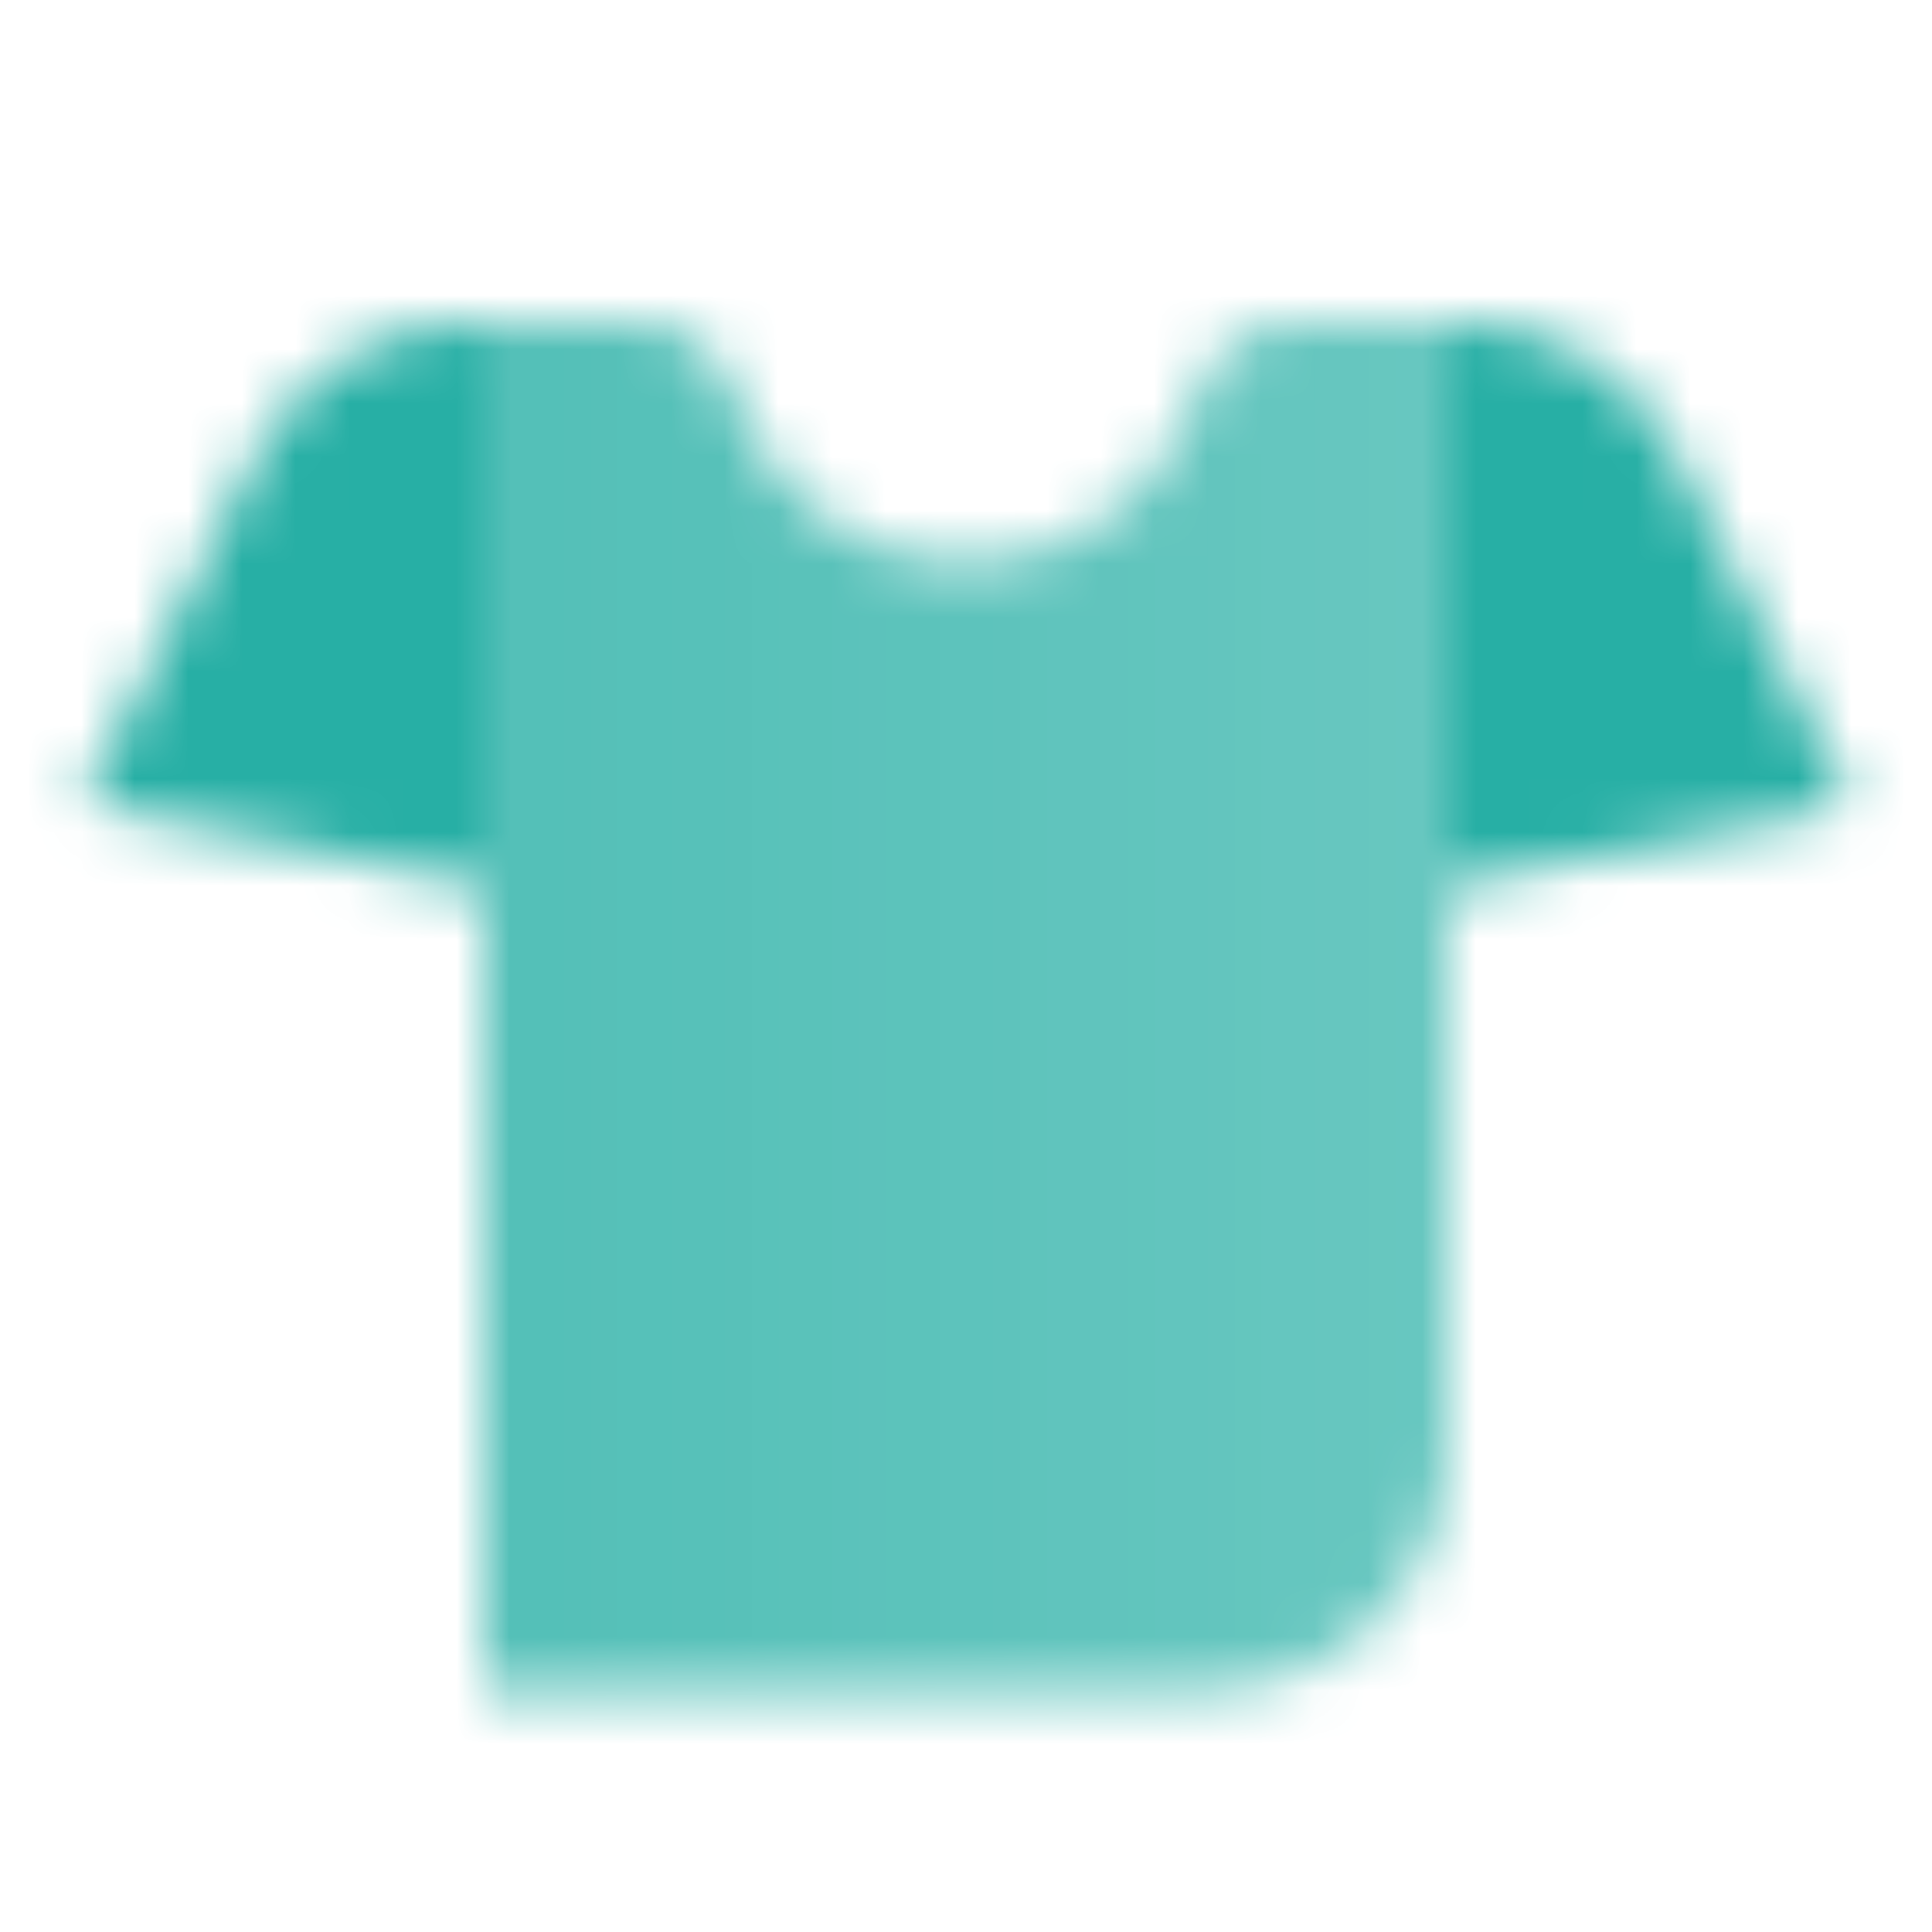 <svg width="36" height="36" viewBox="0 0 36 36" fill="none" xmlns="http://www.w3.org/2000/svg">
<mask id="mask0_1_111" style="mask-type:alpha" maskUnits="userSpaceOnUse" x="1" y="6" width="34" height="26">
<path fill-rule="evenodd" clip-rule="evenodd" d="M8.781 6C7.077 6 5.519 6.963 4.756 8.488L1.5 15L9 16.5V6H8.781ZM27.219 6C28.923 6 30.482 6.963 31.244 8.488L34.5 15L27 16.5V6H27.219Z" fill="black"/>
<path d="M12 6H9L9 31.5H22.5C24.985 31.5 27 29.485 27 27L27 6H24C23.172 6 22.524 6.69 22.253 7.473C21.643 9.235 19.97 10.5 18 10.5C16.031 10.5 14.357 9.235 13.747 7.473C13.476 6.69 12.829 6 12 6Z" fill="url(#paint0_linear_1_111)"/>
</mask>
<g mask="url(#mask0_1_111)">
<path d="M0 0H36V36H0V0Z" fill="#27AFA5"/>
</g>
<defs>
<linearGradient id="paint0_linear_1_111" x1="9" y1="19.5" x2="27" y2="19.5" gradientUnits="userSpaceOnUse">
<stop stop-opacity="0.8"/>
<stop offset="1" stop-opacity="0.7"/>
</linearGradient>
</defs>
</svg>
